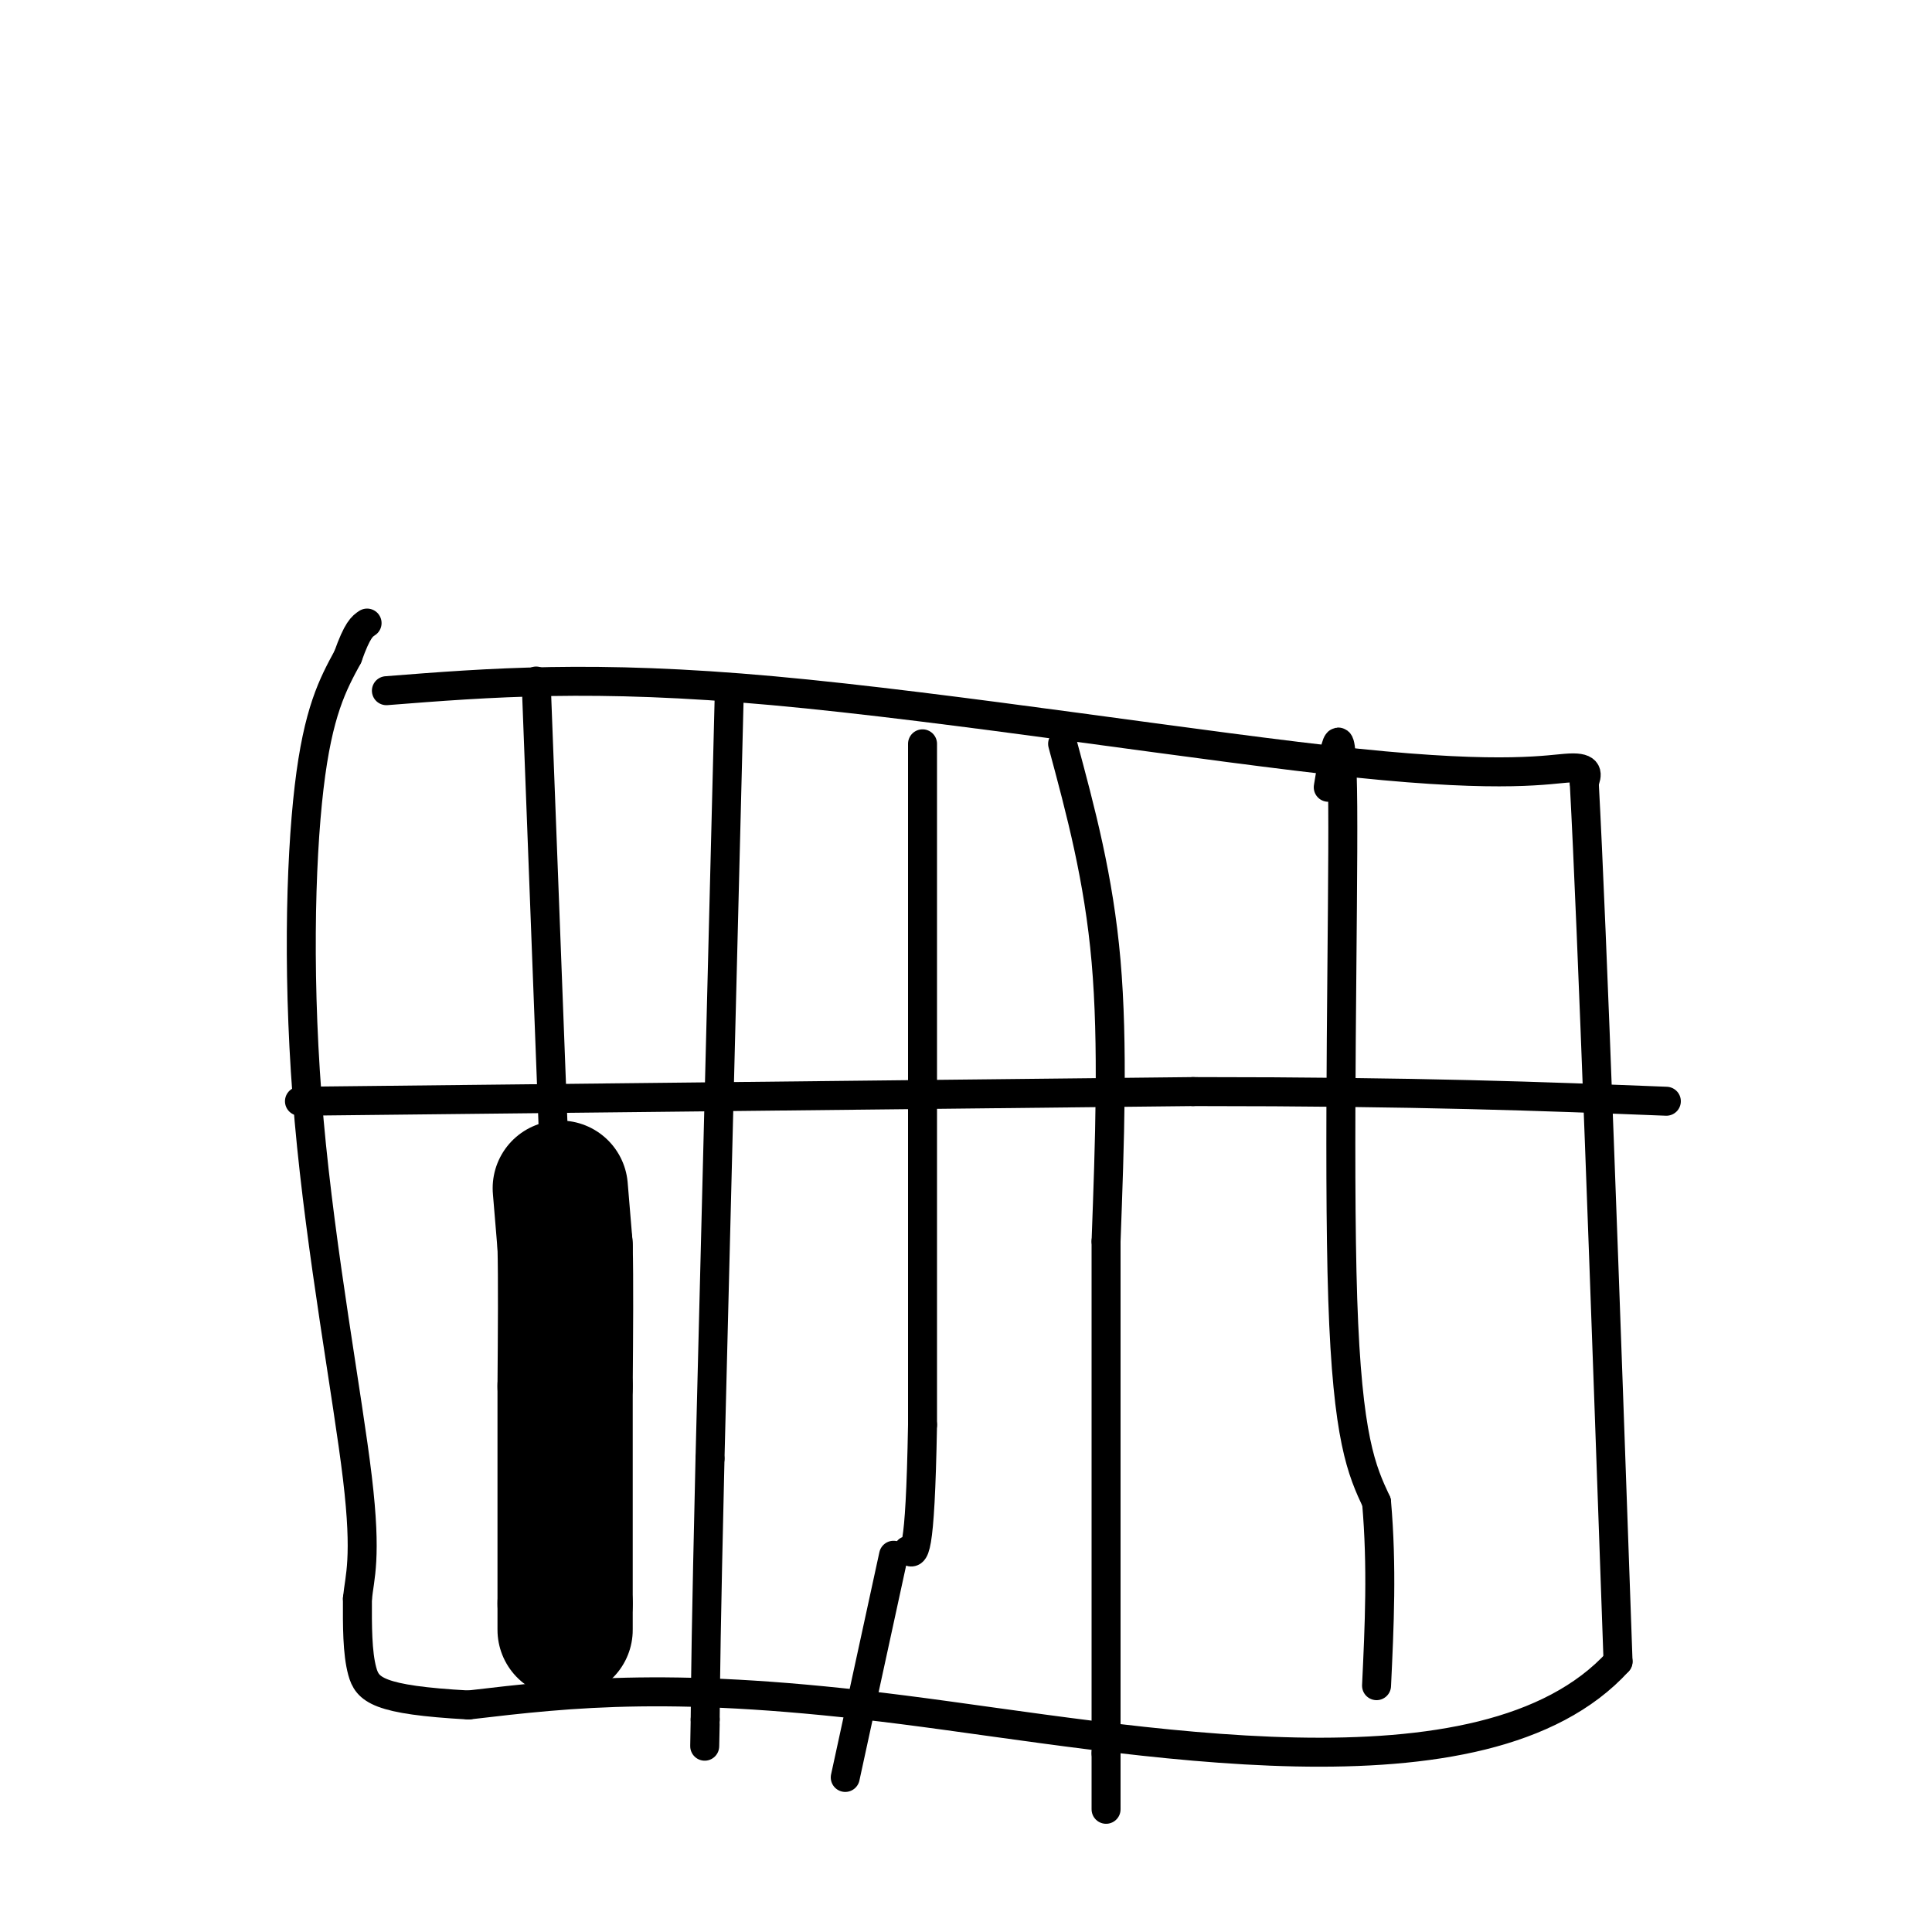 <svg viewBox='0 0 400 400' version='1.1' xmlns='http://www.w3.org/2000/svg' xmlns:xlink='http://www.w3.org/1999/xlink'><g fill='none' stroke='#000000' stroke-width='6' stroke-linecap='round' stroke-linejoin='round'><path d='M80,143c21.417,-1.685 42.833,-3.369 80,0c37.167,3.369 90.083,11.792 121,15c30.917,3.208 39.833,1.202 44,1c4.167,-0.202 3.583,1.399 3,3'/><path d='M328,162c1.667,30.833 4.333,106.417 7,182'/><path d='M335,344c-27.800,30.578 -100.800,16.022 -148,10c-47.200,-6.022 -68.600,-3.511 -90,-1'/><path d='M97,353c-18.844,-1.044 -20.956,-3.156 -22,-7c-1.044,-3.844 -1.022,-9.422 -1,-15'/><path d='M74,331c0.426,-4.512 1.990,-8.292 0,-25c-1.990,-16.708 -7.536,-46.344 -10,-74c-2.464,-27.656 -1.847,-53.330 0,-69c1.847,-15.670 4.923,-21.335 8,-27'/><path d='M72,136c2.000,-5.667 3.000,-6.333 4,-7'/><path d='M151,143c0.000,0.000 -4.000,159.000 -4,159'/><path d='M147,302c-0.833,35.500 -0.917,44.750 -1,54'/><path d='M146,356c-0.167,9.167 -0.083,5.083 0,1'/><path d='M62,228c0.000,0.000 185.000,-2.000 185,-2'/><path d='M247,226c47.167,0.000 72.583,1.000 98,2'/><path d='M275,163c1.422,-8.711 2.844,-17.422 3,4c0.156,21.422 -0.956,72.978 0,102c0.956,29.022 3.978,35.511 7,42'/><path d='M285,311c1.167,13.333 0.583,25.667 0,38'/><path d='M220,154c3.750,13.917 7.500,27.833 9,45c1.500,17.167 0.750,37.583 0,58'/><path d='M229,257c0.000,27.333 0.000,66.667 0,106'/><path d='M229,363c0.000,18.333 0.000,11.167 0,4'/><path d='M191,154c0.000,0.000 0.000,141.000 0,141'/><path d='M191,295c-0.500,27.833 -1.750,26.917 -3,26'/><path d='M185,322c0.000,0.000 -10.000,46.000 -10,46'/><path d='M111,141c0.000,0.000 4.000,105.000 4,105'/></g>
<g fill='none' stroke='#000000' stroke-width='28' stroke-linecap='round' stroke-linejoin='round'><path d='M116,246c0.000,0.000 1.000,12.000 1,12'/><path d='M117,258c0.167,6.833 0.083,17.917 0,29'/><path d='M117,287c0.000,12.333 0.000,28.667 0,45'/><path d='M117,332c0.000,8.000 0.000,5.500 0,3'/></g>
</svg>